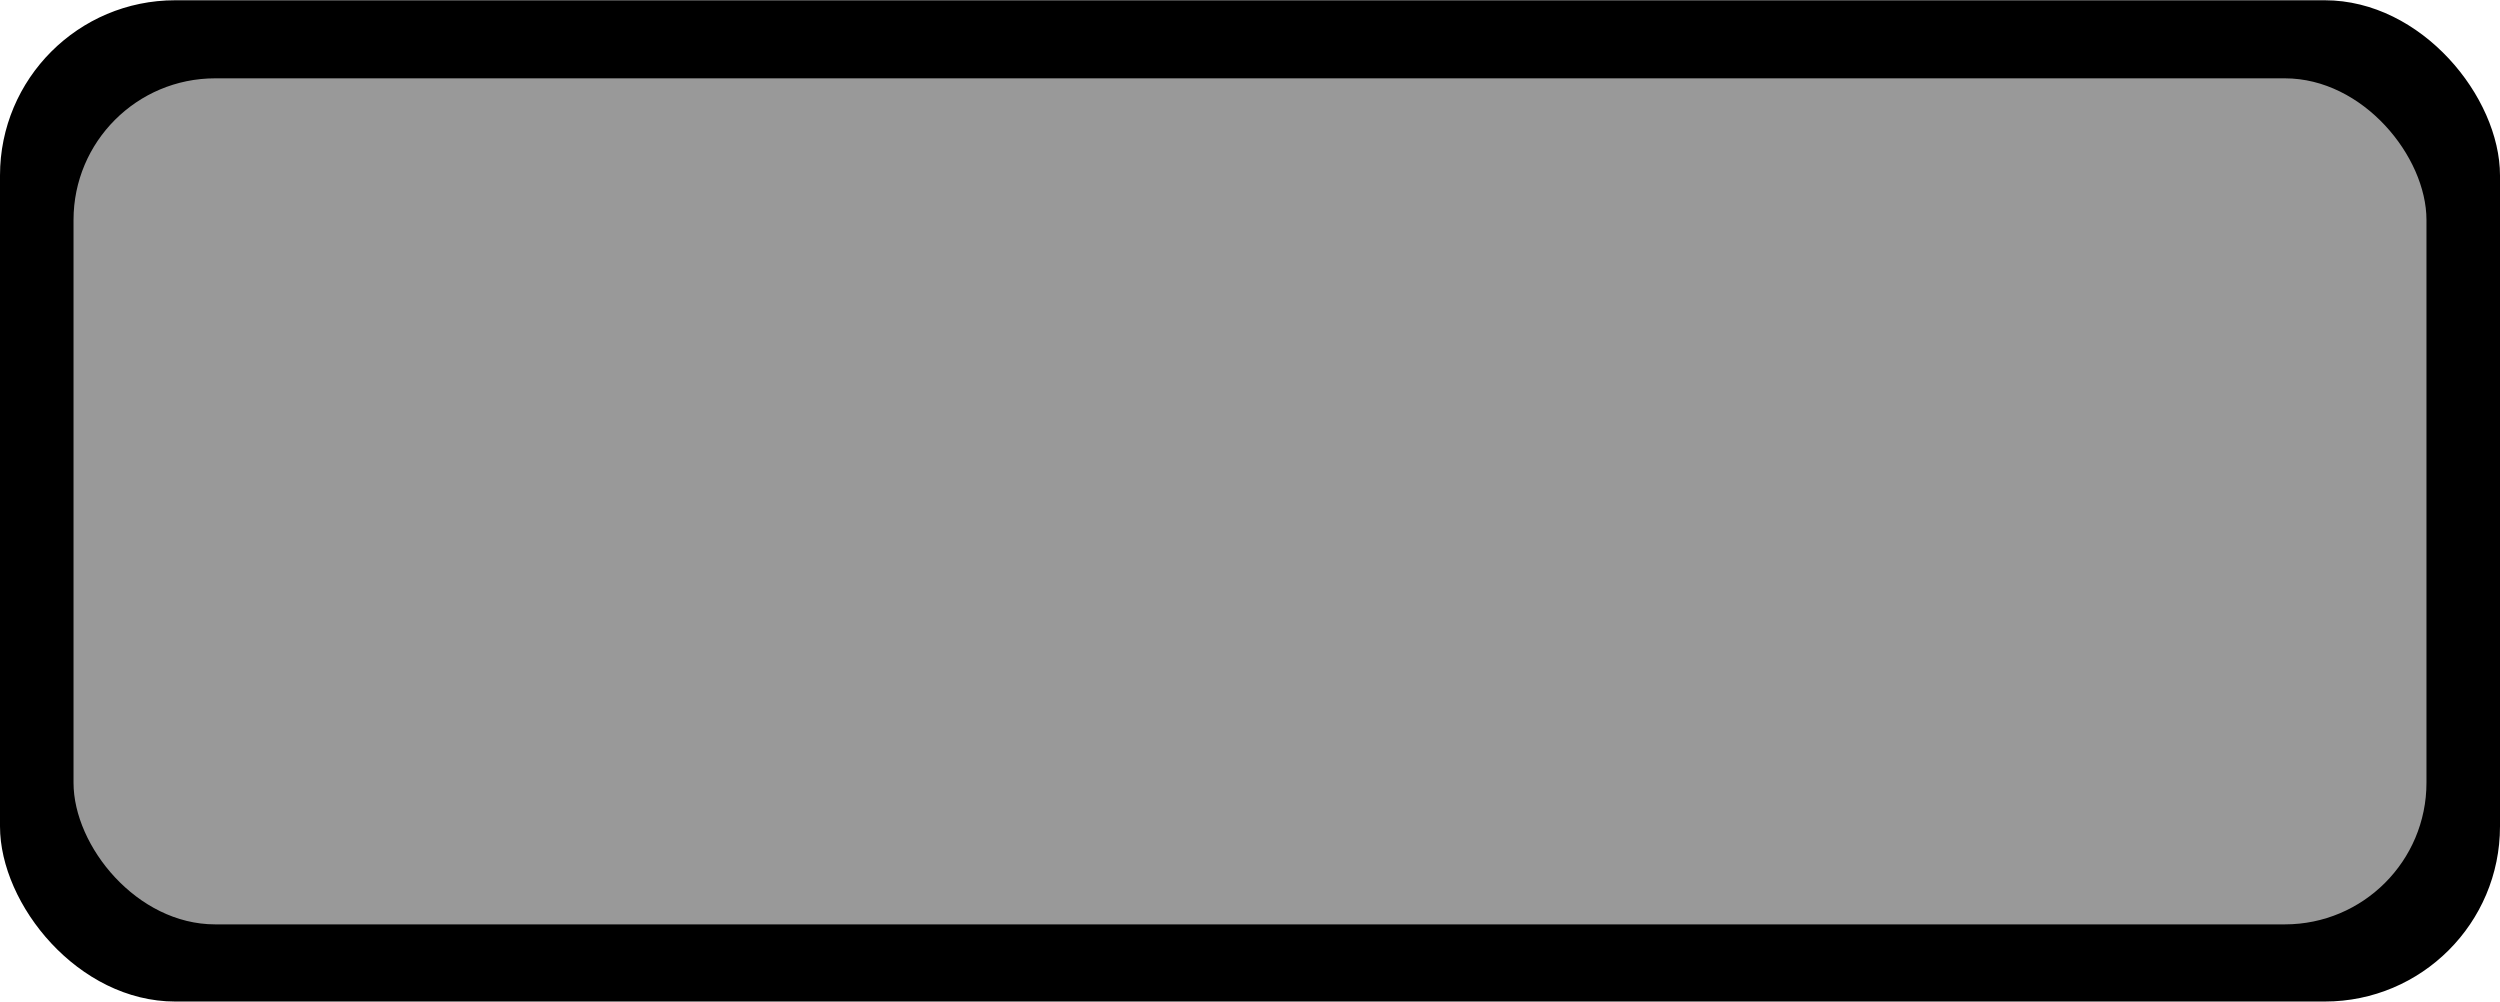 <!--?xml version="1.0" encoding="UTF-8" standalone="no"?-->
<!-- Creator: CorelDRAW -->

<svg xmlns:dc="http://purl.org/dc/elements/1.1/" xmlns:cc="http://creativecommons.org/ns#" xmlns:rdf="http://www.w3.org/1999/02/22-rdf-syntax-ns#" xmlns:svg="http://www.w3.org/2000/svg" xmlns="http://www.w3.org/2000/svg" xmlns:sodipodi="http://sodipodi.sourceforge.net/DTD/sodipodi-0.dtd" xmlns:inkscape="http://www.inkscape.org/namespaces/inkscape" xml:space="preserve" width="26.934mm" height="10.793mm" style="shape-rendering:geometricPrecision; text-rendering:geometricPrecision; image-rendering:optimizeQuality; fill-rule:evenodd; clip-rule:evenodd" viewBox="0 0 2.754 1.103" id="svg2" version="1.1" inkscape:version="0.48.3.1 r9886" sodipodi:docname="22 - 副本.svg"><sodipodi:namedview pagecolor="#ffffff" bordercolor="#666666" borderopacity="1" objecttolerance="10" gridtolerance="10" guidetolerance="10" inkscape:pageopacity="0" inkscape:pageshadow="2" inkscape:window-width="1366" inkscape:window-height="705" id="namedview14" showgrid="false" inkscape:zoom="4.5266207" inkscape:cx="47.717716" inkscape:cy="19.120747" inkscape:window-x="-8" inkscape:window-y="-8" inkscape:window-maximized="1" inkscape:current-layer="svg2"></sodipodi:namedview>
 <defs id="defs4">
  <style type="text/css" id="style6">
   
    .fil0 {fill:#CCCCFF}
    .fil1 {fill:white}
   
  </style>
 
  
  
  
 </defs>
 <g id="shadow" inkscape:label="#g2998" style="fill: rgb(0, 0, 0);"><rect class="fil0" width="2.754" height="1.103" rx="0.193" ry="0.193" id="rect10" x="0" y="0" style="fill: rgb(0, 0, 0);"></rect></g><g id="light" inkscape:label="#g2995"><rect class="fil1" x="0.081" y="0.086" width="2.592" height="0.932" rx="0.156" ry="0.156" id="rect12" style="fill: rgb(153, 153, 153);"></rect></g>
</svg>
